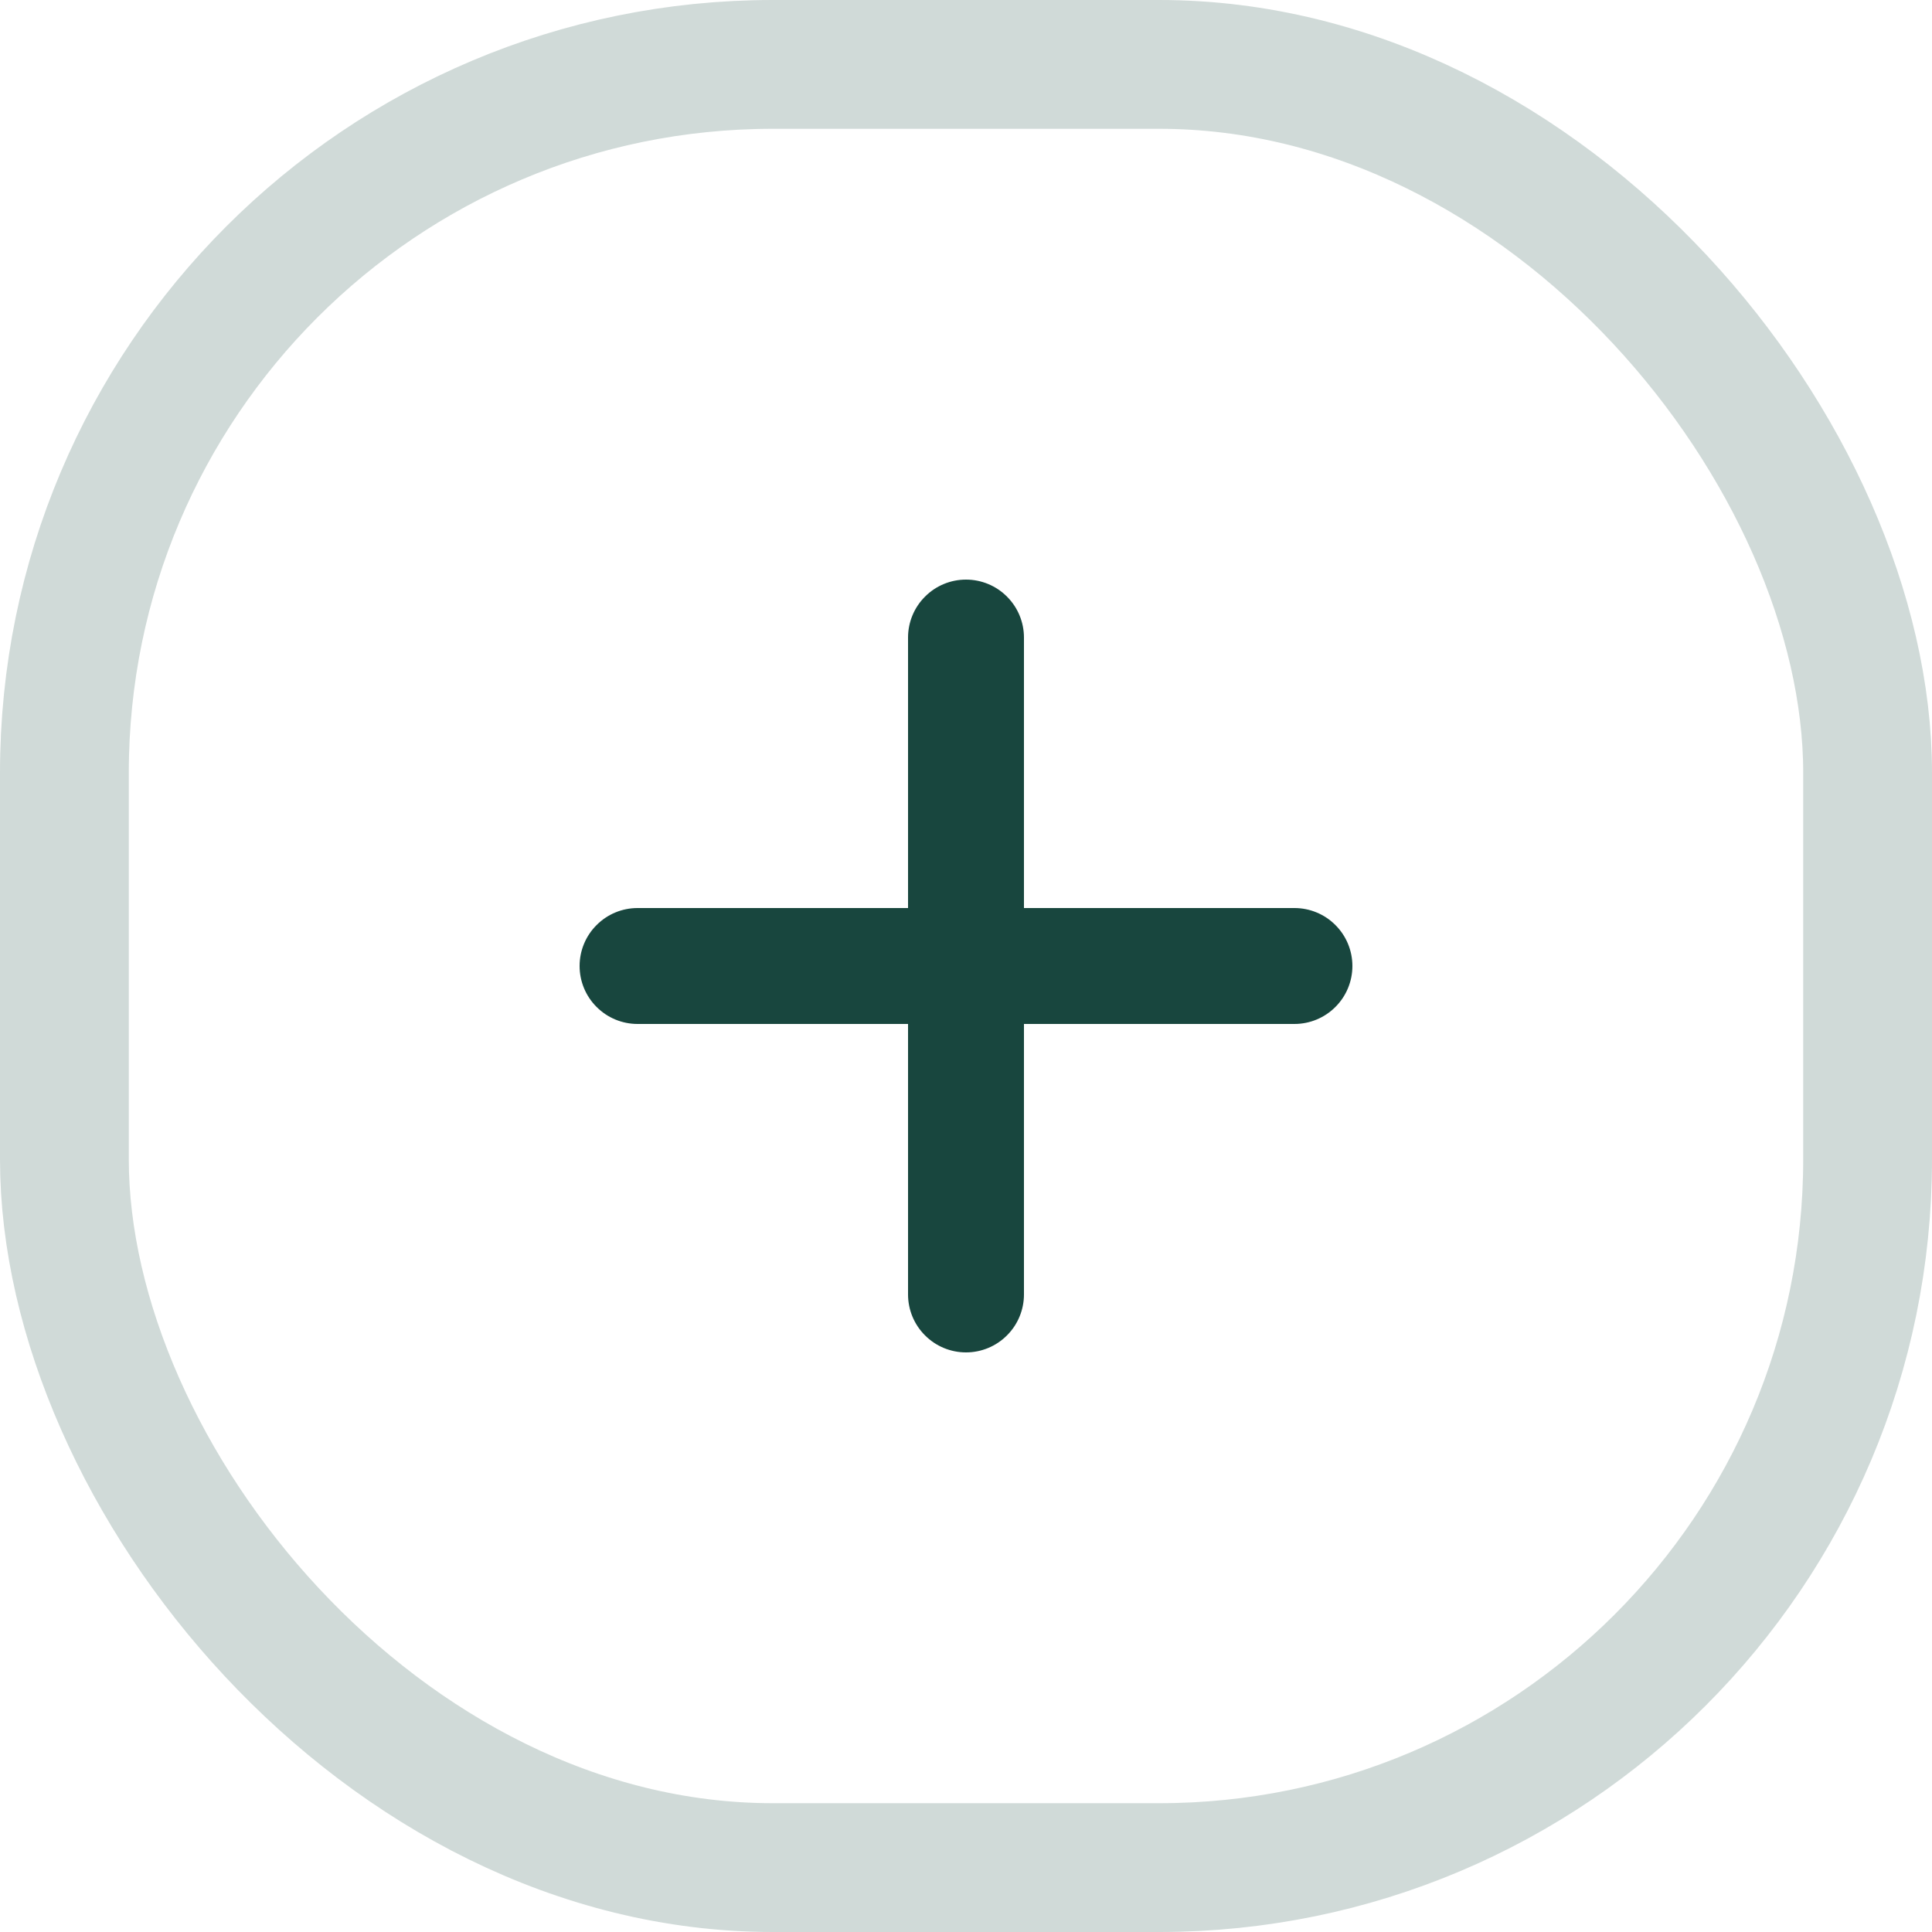 <?xml version="1.0" encoding="UTF-8"?> <svg xmlns="http://www.w3.org/2000/svg" width="30" height="30" viewBox="0 0 30 30" fill="none"><rect x="1" y="1" width="28" height="28" rx="11" stroke="#18463E" stroke-opacity="0.2" stroke-width="2"></rect><path d="M15.9 9.9C15.9 9.661 15.805 9.432 15.636 9.264C15.468 9.095 15.239 9 15 9C14.761 9 14.532 9.095 14.364 9.264C14.195 9.432 14.1 9.661 14.1 9.9V14.1H9.9C9.661 14.1 9.432 14.195 9.264 14.364C9.095 14.532 9 14.761 9 15C9 15.239 9.095 15.468 9.264 15.636C9.432 15.805 9.661 15.9 9.9 15.9H14.1V20.1C14.1 20.339 14.195 20.568 14.364 20.736C14.532 20.905 14.761 21 15 21C15.239 21 15.468 20.905 15.636 20.736C15.805 20.568 15.9 20.339 15.9 20.1V15.9H20.1C20.339 15.9 20.568 15.805 20.736 15.636C20.905 15.468 21 15.239 21 15C21 14.761 20.905 14.532 20.736 14.364C20.568 14.195 20.339 14.1 20.1 14.1H15.9V9.9Z" fill="#18463E"></path></svg> 
